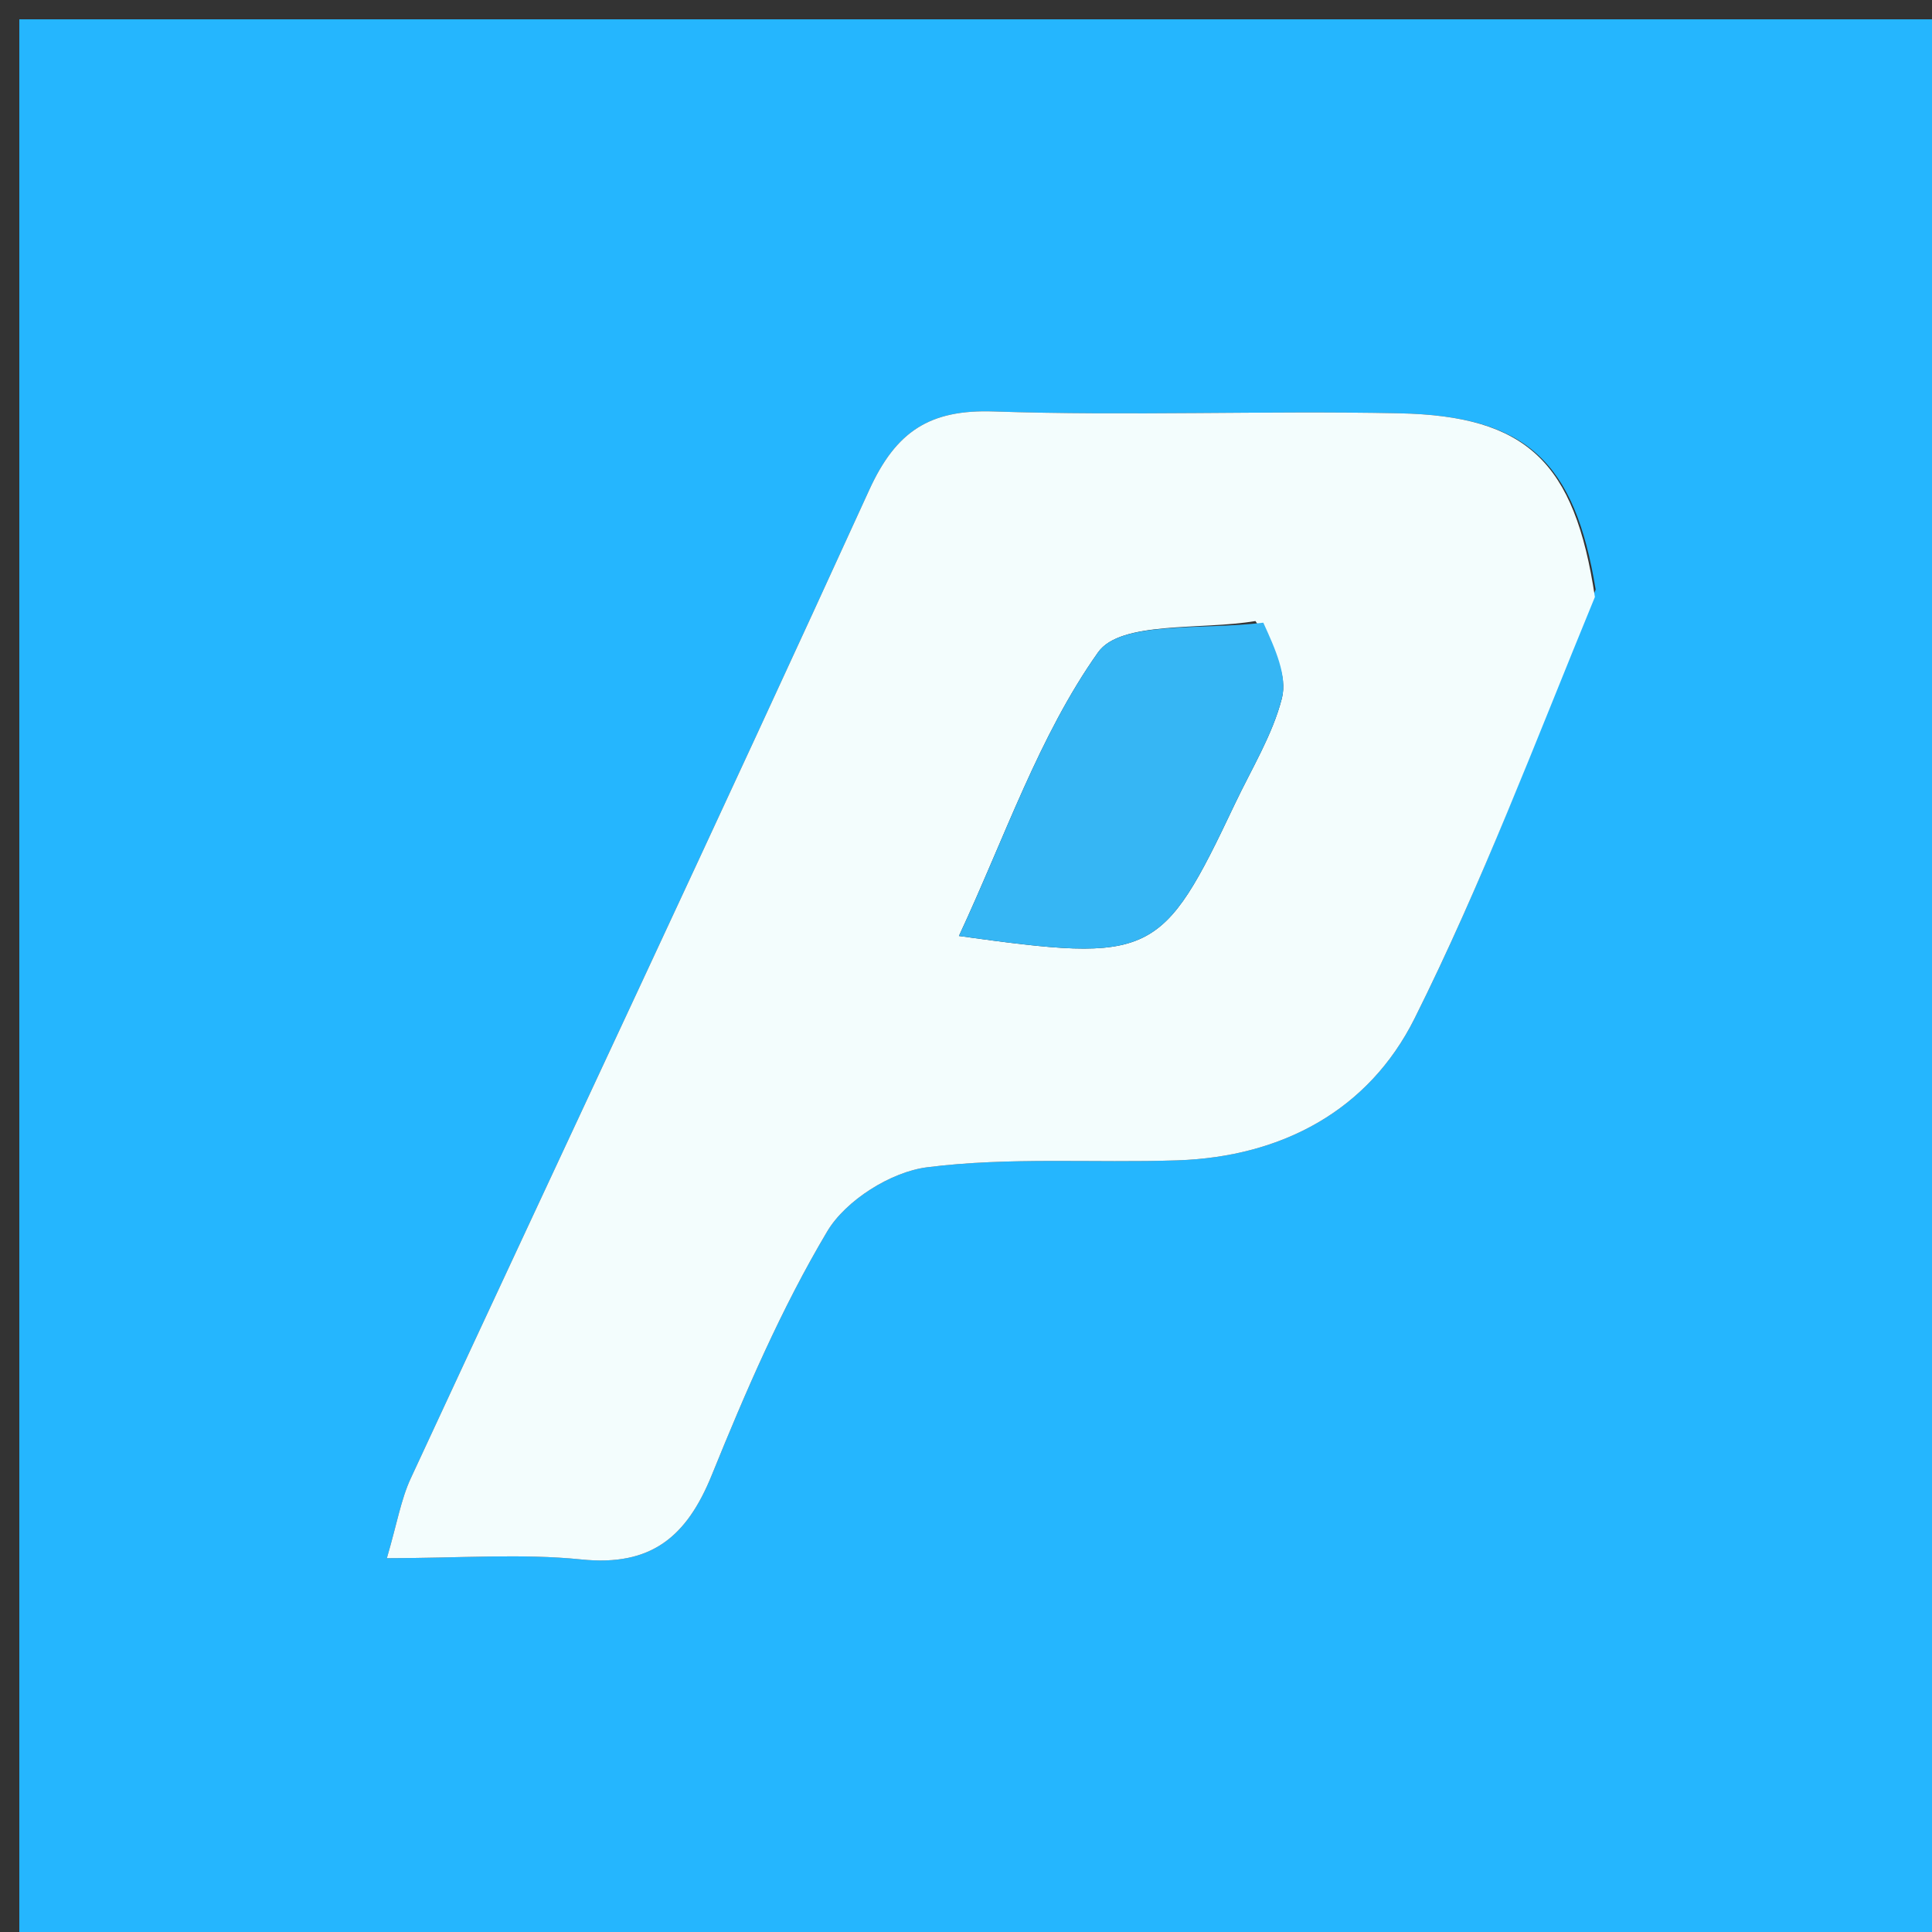 <svg version="1.1" id="Layer_1" xmlns="http://www.w3.org/2000/svg" xmlns:xlink="http://www.w3.org/1999/xlink" x="0px" y="0px"
	 width="100%" viewBox="0 0 100 100" enable-background="new 0 0 100 100" xml:space="preserve">
<rect x="0" y="0" width="100" height="100" fill="#333333" stroke="none"/>
<path fill="#25B6FE" opacity="1" stroke="none" 
	d="
M57,101 
	C38,101 19.5,101 1,101 
	C1,67.667 1,34.333 1,1 
	C34.333,1 67.667,1 101,1 
	C101,34.333 101,67.667 101,101 
	C86.5,101 72,101 57,101 
M82.591,30.511 
	C81.504,23.886 79.019,21.528 72.413,21.392 
	C65.424,21.249 58.425,21.535 51.441,21.297 
	C48.115,21.183 46.376,22.326 44.99,25.362 
	C37.186,42.463 29.169,59.467 21.26,76.521 
	C20.753,77.616 20.552,78.852 20.024,80.651 
	C23.828,80.651 26.991,80.4 30.095,80.717 
	C33.705,81.086 35.545,79.547 36.841,76.351 
	C38.59,72.04 40.447,67.722 42.816,63.739 
	C43.773,62.13 46.111,60.656 47.986,60.418 
	C52.251,59.877 56.62,60.204 60.943,60.059 
	C66.36,59.878 70.843,57.465 73.214,52.723 
	C76.691,45.766 79.448,38.45 82.591,30.511 
z"/>
<path fill="#F3FDFD" opacity="1" stroke="none" 
	d="
M82.552,30.899 
	C79.448,38.45 76.691,45.766 73.214,52.723 
	C70.843,57.465 66.36,59.878 60.943,60.059 
	C56.62,60.204 52.251,59.877 47.986,60.418 
	C46.111,60.656 43.773,62.13 42.816,63.739 
	C40.447,67.722 38.59,72.04 36.841,76.351 
	C35.545,79.547 33.705,81.086 30.095,80.717 
	C26.991,80.4 23.828,80.651 20.024,80.651 
	C20.552,78.852 20.753,77.616 21.26,76.521 
	C29.169,59.467 37.186,42.463 44.99,25.362 
	C46.376,22.326 48.115,21.183 51.441,21.297 
	C58.425,21.535 65.424,21.249 72.413,21.392 
	C79.019,21.528 81.504,23.886 82.552,30.899 
M64.98,32.145 
	C62.177,32.622 57.997,32.124 56.836,33.764 
	C53.768,38.098 52.007,43.357 49.634,48.446 
	C59.664,49.842 60.129,49.605 63.921,41.603 
	C64.776,39.801 65.858,38.053 66.348,36.154 
	C66.647,34.998 66.013,33.602 64.98,32.145 
z"/>
<path fill="#36B6F4" opacity="1" stroke="none" 
	d="
M65.389,32.23 
	C66.013,33.602 66.647,34.998 66.348,36.154 
	C65.858,38.053 64.776,39.801 63.921,41.603 
	C60.129,49.605 59.664,49.842 49.634,48.446 
	C52.007,43.357 53.768,38.098 56.836,33.764 
	C57.997,32.124 62.177,32.622 65.389,32.23 
z"/>
</svg>